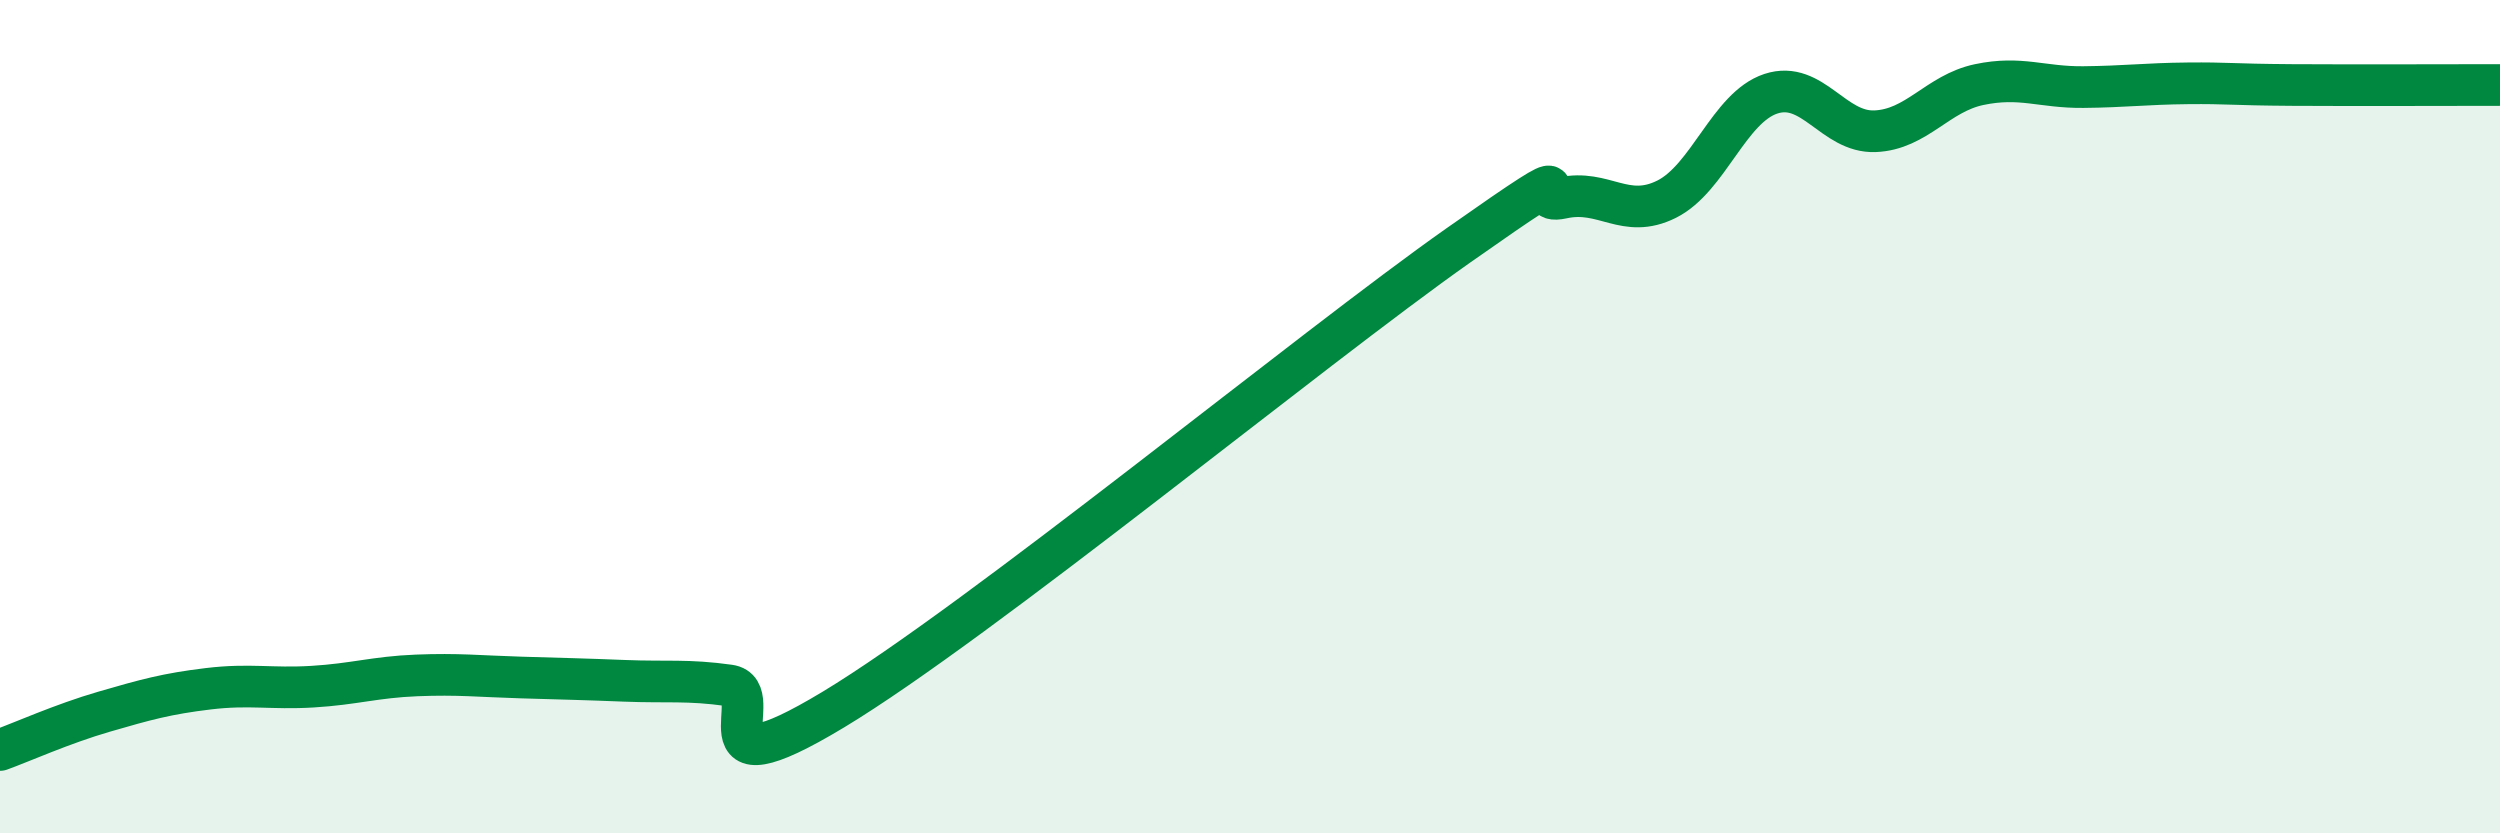 
    <svg width="60" height="20" viewBox="0 0 60 20" xmlns="http://www.w3.org/2000/svg">
      <path
        d="M 0,18 C 0.5,17.82 1.5,17.37 2.5,17.08 C 3.5,16.79 4,16.65 5,16.53 C 6,16.41 6.5,16.54 7.5,16.48 C 8.5,16.42 9,16.25 10,16.21 C 11,16.17 11.5,16.23 12.5,16.26 C 13.5,16.29 14,16.3 15,16.34 C 16,16.38 16.5,16.31 17.5,16.45 C 18.5,16.59 16.5,19.14 20,17.03 C 23.5,14.92 31.5,8.35 35,5.89 C 38.5,3.43 36.5,4.97 37.5,4.75 C 38.5,4.53 39,5.28 40,4.78 C 41,4.28 41.5,2.58 42.5,2.25 C 43.5,1.92 44,3.19 45,3.15 C 46,3.11 46.5,2.24 47.5,2.03 C 48.5,1.82 49,2.1 50,2.09 C 51,2.08 51.5,2.01 52.5,2 C 53.5,1.99 53.5,2.03 55,2.04 C 56.5,2.05 59,2.04 60,2.04L60 20L0 20Z"
        fill="#008740"
        opacity="0.1"
        stroke-linecap="round"
        stroke-linejoin="round"
      />
      <path
        d="M 0,18 C 0.5,17.82 1.5,17.37 2.5,17.08 C 3.5,16.79 4,16.65 5,16.53 C 6,16.41 6.5,16.54 7.5,16.48 C 8.5,16.42 9,16.25 10,16.21 C 11,16.17 11.5,16.23 12.5,16.26 C 13.5,16.29 14,16.3 15,16.34 C 16,16.38 16.5,16.31 17.5,16.45 C 18.5,16.59 16.5,19.14 20,17.03 C 23.5,14.92 31.5,8.35 35,5.89 C 38.5,3.43 36.5,4.97 37.5,4.75 C 38.5,4.53 39,5.28 40,4.78 C 41,4.28 41.5,2.58 42.5,2.25 C 43.5,1.92 44,3.19 45,3.15 C 46,3.11 46.5,2.24 47.5,2.03 C 48.5,1.82 49,2.1 50,2.09 C 51,2.08 51.5,2.01 52.5,2 C 53.5,1.99 53.5,2.03 55,2.04 C 56.5,2.05 59,2.04 60,2.04"
        stroke="#008740"
        stroke-width="1"
        fill="none"
        stroke-linecap="round"
        stroke-linejoin="round"
      />
    </svg>
  